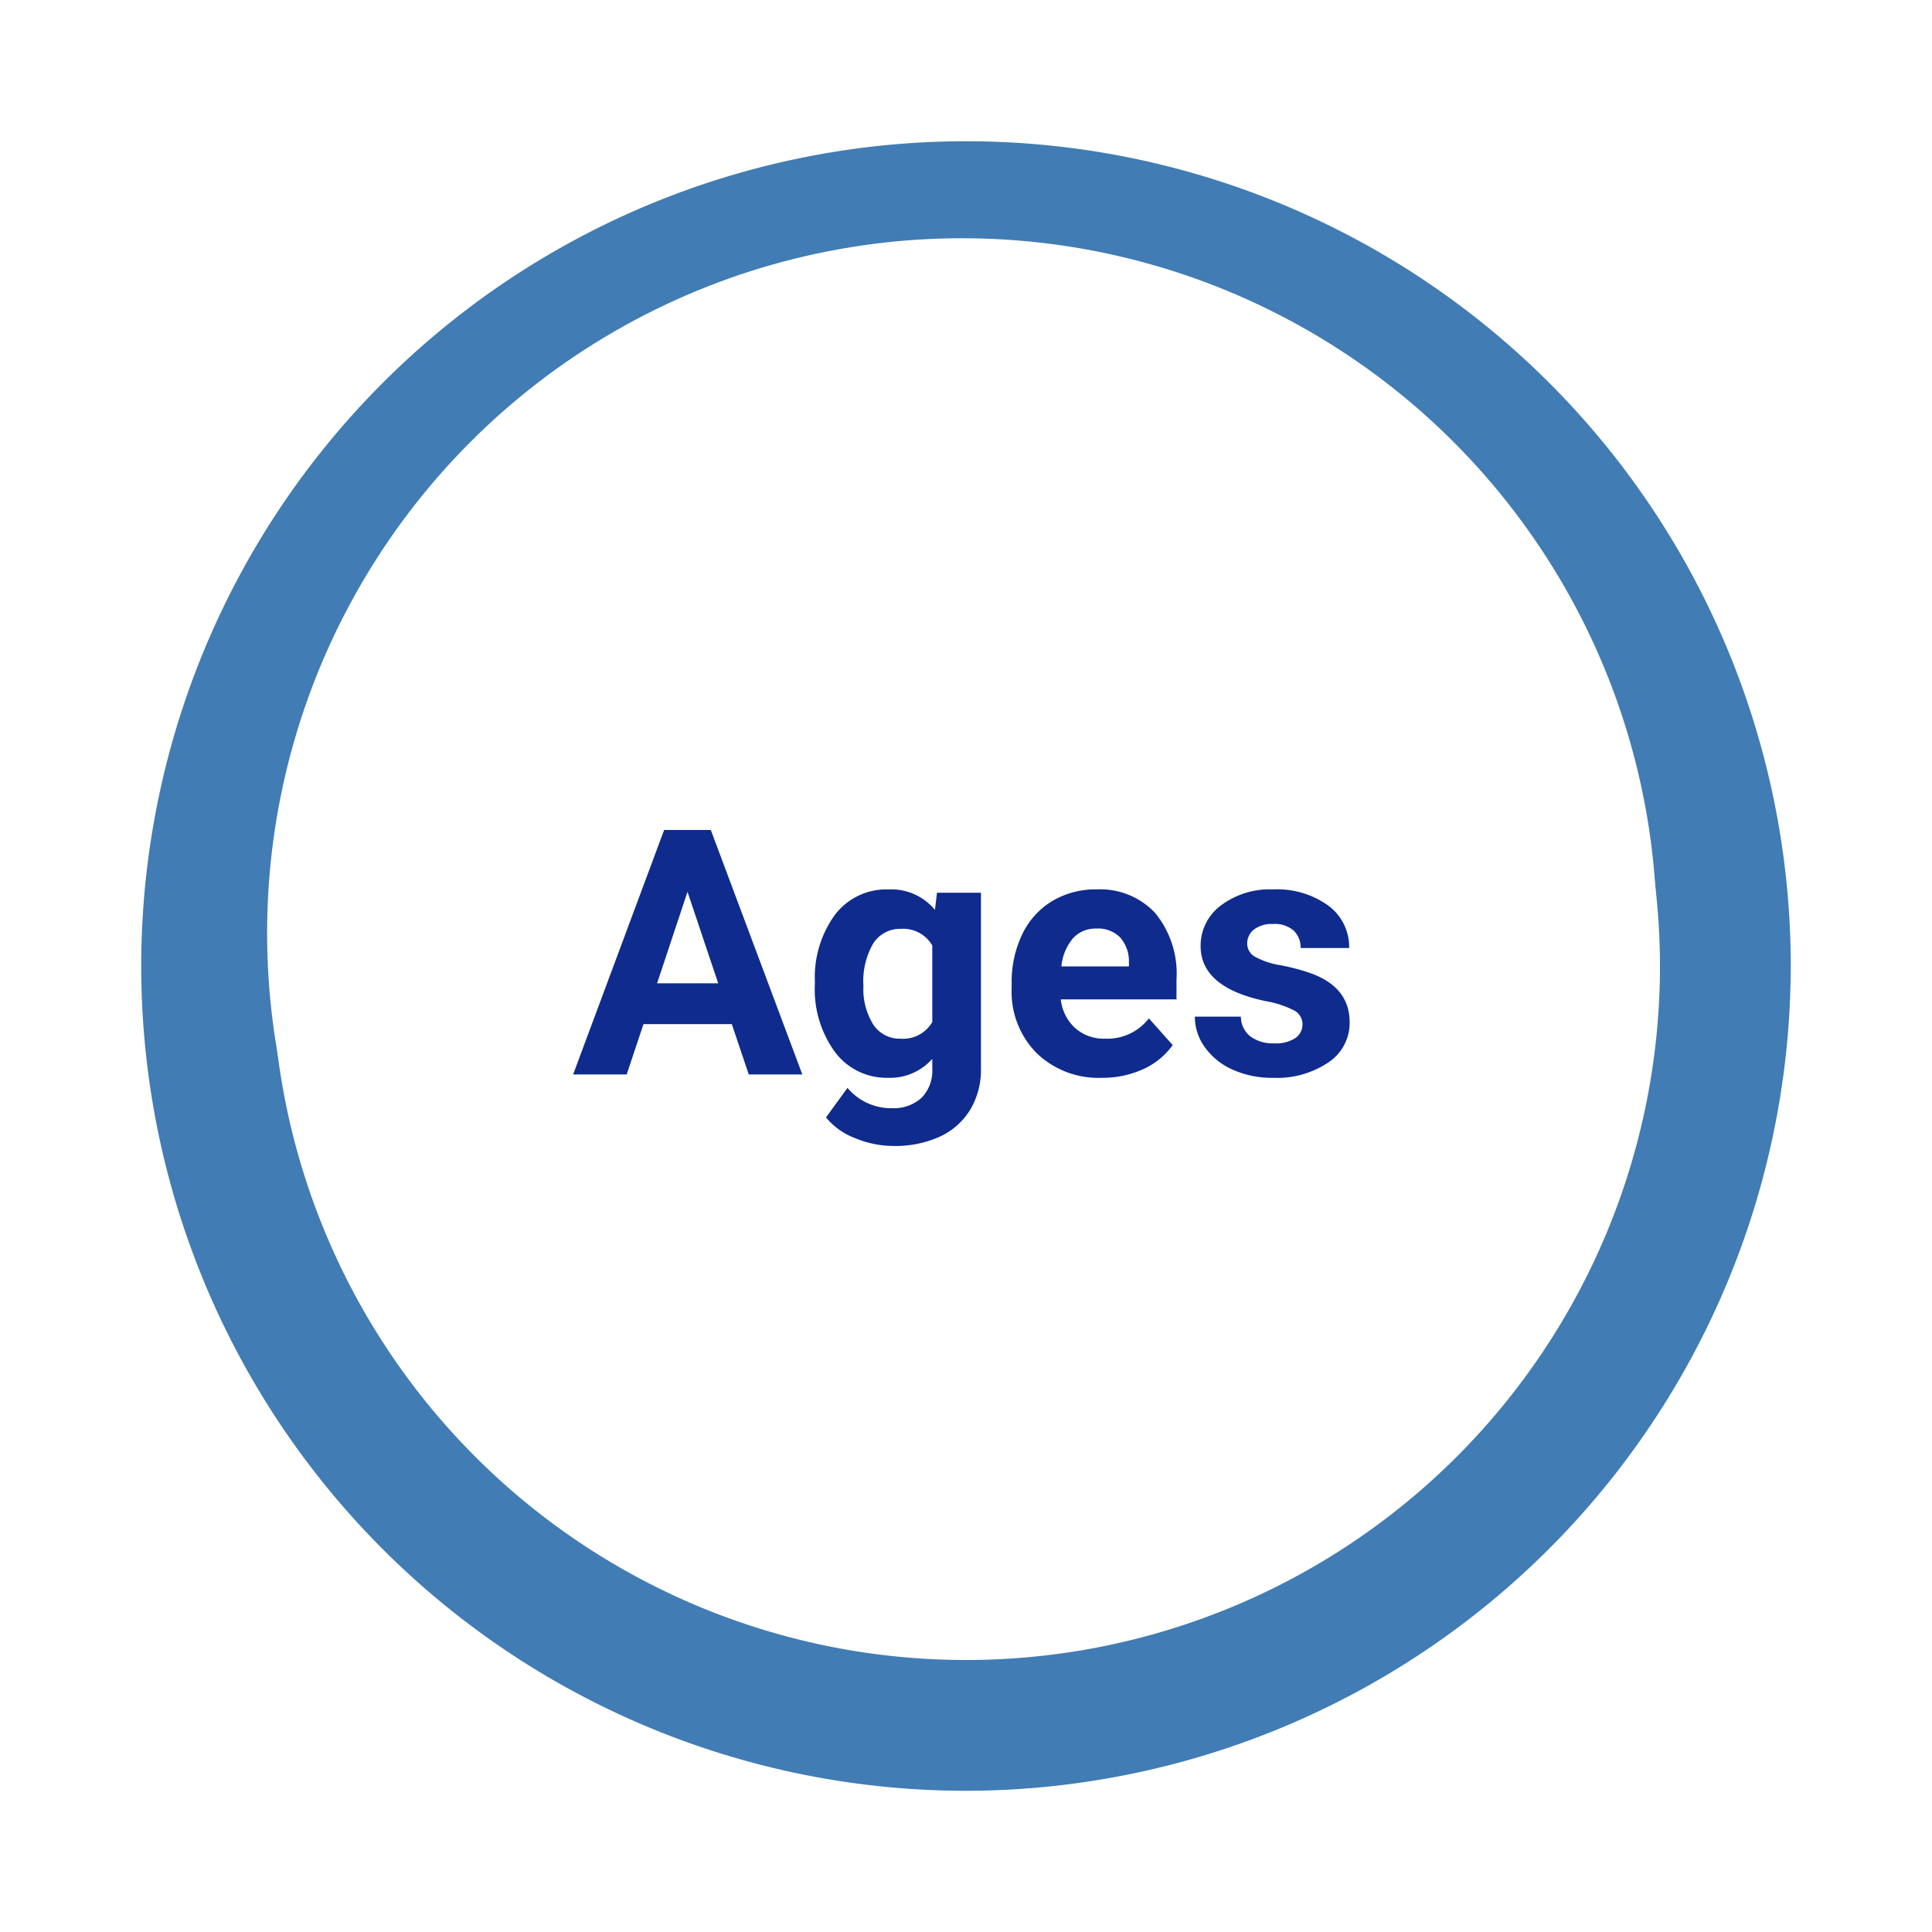 <svg xmlns="http://www.w3.org/2000/svg" xmlns:xlink="http://www.w3.org/1999/xlink" width="157.319" height="157.319" viewBox="0 0 157.319 157.319">
  <defs>
    <filter id="Path_3251" x="0" y="0" width="157.319" height="157.319" filterUnits="userSpaceOnUse">
      <feOffset dy="3" input="SourceAlpha"/>
      <feGaussianBlur stdDeviation="3" result="blur"/>
      <feFlood flood-opacity="0.161"/>
      <feComposite operator="in" in2="blur"/>
      <feComposite in="SourceGraphic"/>
    </filter>
  </defs>
  <g id="A05-Circle-Ages" transform="translate(-672.25 -1112.699)">
    <g transform="matrix(1, 0, 0, 1, 672.25, 1112.7)" filter="url(#Path_3251)">
      <path id="Path_3251-2" data-name="Path 3251" d="M68.409,136.819a68.409,68.409,0,1,1,68.409-68.409,68.486,68.486,0,0,1-68.409,68.409m0-123.668a55.259,55.259,0,1,0,55.259,55.259A55.321,55.321,0,0,0,68.409,13.151" transform="translate(10.25 7.25)" fill="#417cb4" stroke="#fff" stroke-width="2.5"/>
    </g>
    <ellipse id="Ellipse_165" data-name="Ellipse 165" cx="56.584" cy="56.584" rx="56.584" ry="56.584" transform="translate(694 1132.098)" fill="#fff"/>
    <path id="Path_3758" data-name="Path 3758" d="M30.839,24.9H23.647L22.28,29H17.919l7.41-19.906h3.8L36.581,29H32.22Zm-6.084-3.322h4.977l-2.5-7.451Zm12.852-.082a8.67,8.67,0,0,1,1.62-5.482,5.25,5.25,0,0,1,4.368-2.078A4.6,4.6,0,0,1,47.382,15.6l.164-1.395h3.582v14.3a6.322,6.322,0,0,1-.882,3.377,5.663,5.663,0,0,1-2.481,2.188,8.723,8.723,0,0,1-3.746.752,8.112,8.112,0,0,1-3.172-.649A5.63,5.63,0,0,1,38.509,32.5l1.75-2.406a4.628,4.628,0,0,0,3.582,1.654,3.388,3.388,0,0,0,2.447-.841,3.154,3.154,0,0,0,.875-2.386v-.793a4.57,4.57,0,0,1-3.6,1.545,5.236,5.236,0,0,1-4.313-2.085,8.667,8.667,0,0,1-1.647-5.53Zm3.951.294a5.4,5.4,0,0,0,.807,3.156,2.566,2.566,0,0,0,2.215,1.143,2.744,2.744,0,0,0,2.584-1.356V18.5a2.737,2.737,0,0,0-2.557-1.356,2.582,2.582,0,0,0-2.235,1.164A6.084,6.084,0,0,0,41.558,21.788Zm19.414,7.485a7.262,7.262,0,0,1-5.3-2,7.1,7.1,0,0,1-2.044-5.318v-.383a8.936,8.936,0,0,1,.861-3.985,6.321,6.321,0,0,1,2.44-2.707,6.85,6.85,0,0,1,3.6-.95,6.139,6.139,0,0,1,4.778,1.914,7.778,7.778,0,0,1,1.743,5.428v1.613h-9.42a3.671,3.671,0,0,0,1.155,2.324,3.492,3.492,0,0,0,2.44.875A4.265,4.265,0,0,0,64.8,24.434l1.941,2.174a5.931,5.931,0,0,1-2.406,1.962A7.9,7.9,0,0,1,60.972,29.273Zm-.451-12.154a2.469,2.469,0,0,0-1.907.8,4.124,4.124,0,0,0-.937,2.28h5.5v-.316a2.942,2.942,0,0,0-.711-2.039A2.547,2.547,0,0,0,60.521,17.119ZM77.31,24.912a1.273,1.273,0,0,0-.718-1.142,8.153,8.153,0,0,0-2.3-.745q-5.277-1.107-5.277-4.484a4.065,4.065,0,0,1,1.634-3.288,6.591,6.591,0,0,1,4.272-1.319,7.093,7.093,0,0,1,4.5,1.326,4.179,4.179,0,0,1,1.688,3.445H77.159a1.912,1.912,0,0,0-.547-1.4A2.314,2.314,0,0,0,74.9,16.75a2.365,2.365,0,0,0-1.545.451,1.424,1.424,0,0,0-.547,1.148,1.217,1.217,0,0,0,.622,1.06,6.4,6.4,0,0,0,2.1.7,17.141,17.141,0,0,1,2.488.663q3.131,1.148,3.131,3.979a3.859,3.859,0,0,1-1.736,3.274,7.49,7.49,0,0,1-4.484,1.251,7.823,7.823,0,0,1-3.3-.663,5.54,5.54,0,0,1-2.263-1.818,4.225,4.225,0,0,1-.82-2.5h3.746a2.063,2.063,0,0,0,.779,1.613,3.091,3.091,0,0,0,1.941.561,2.861,2.861,0,0,0,1.716-.431A1.34,1.34,0,0,0,77.31,24.912Z" transform="translate(701 1171.189)" fill="#0e2b8d"/>
  </g>
</svg>
